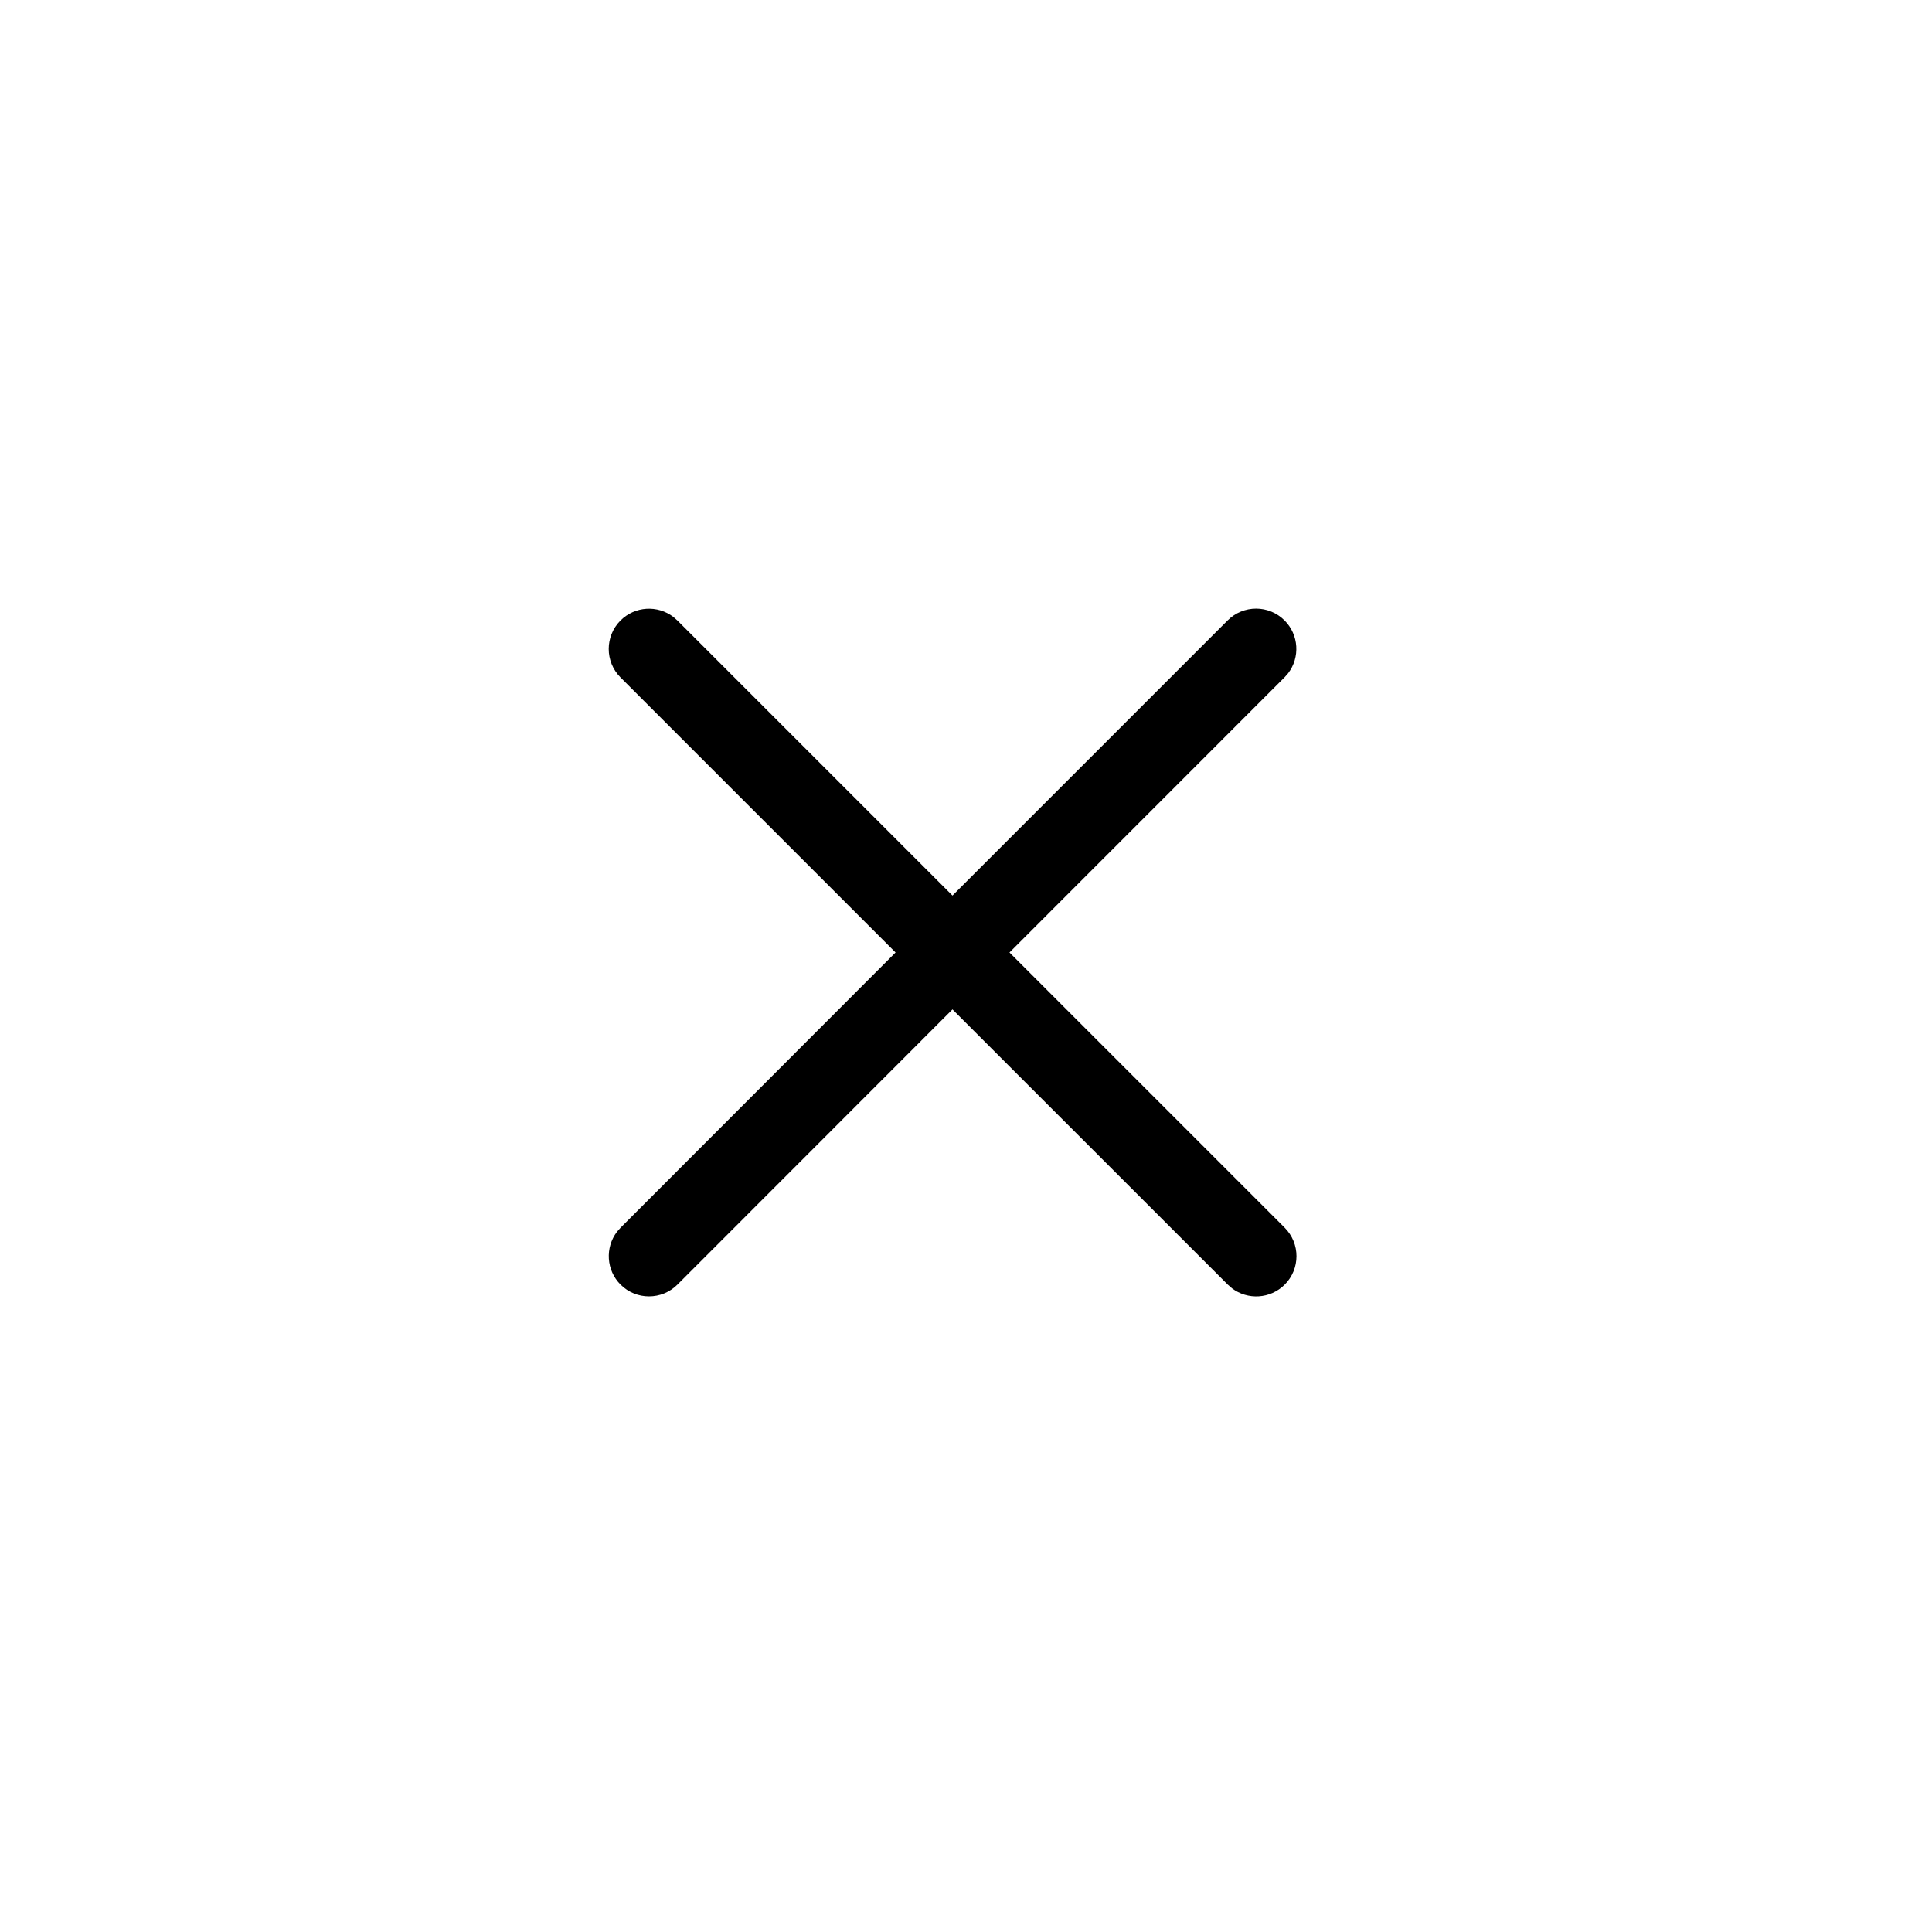 <svg width="24" height="24" viewBox="0 0 24 24" fill="none" xmlns="http://www.w3.org/2000/svg">
<g clip-path="url(#clip0_1676_12728)">
<path d="M15.957 7.707C16.136 7.886 16.151 8.167 16.002 8.363L15.957 8.414L12.54 11.832L15.959 15.251C16.154 15.447 16.154 15.763 15.959 15.958C15.78 16.137 15.499 16.152 15.303 16.003L15.252 15.958L11.832 12.539L8.416 15.957C8.221 16.153 7.904 16.153 7.709 15.958C7.53 15.779 7.515 15.498 7.664 15.302L7.709 15.251L11.125 11.832L7.708 8.415C7.513 8.22 7.513 7.903 7.708 7.708C7.887 7.529 8.168 7.514 8.364 7.663L8.415 7.708L11.832 11.125L15.25 7.707C15.445 7.512 15.761 7.511 15.957 7.707Z" fill="black"/>
</g>
<defs>
<clipPath id="clip0_1676_12728">
<rect width="16" height="16" fill="white" transform="translate(4 4)"/>
</clipPath>
</defs>
</svg>
